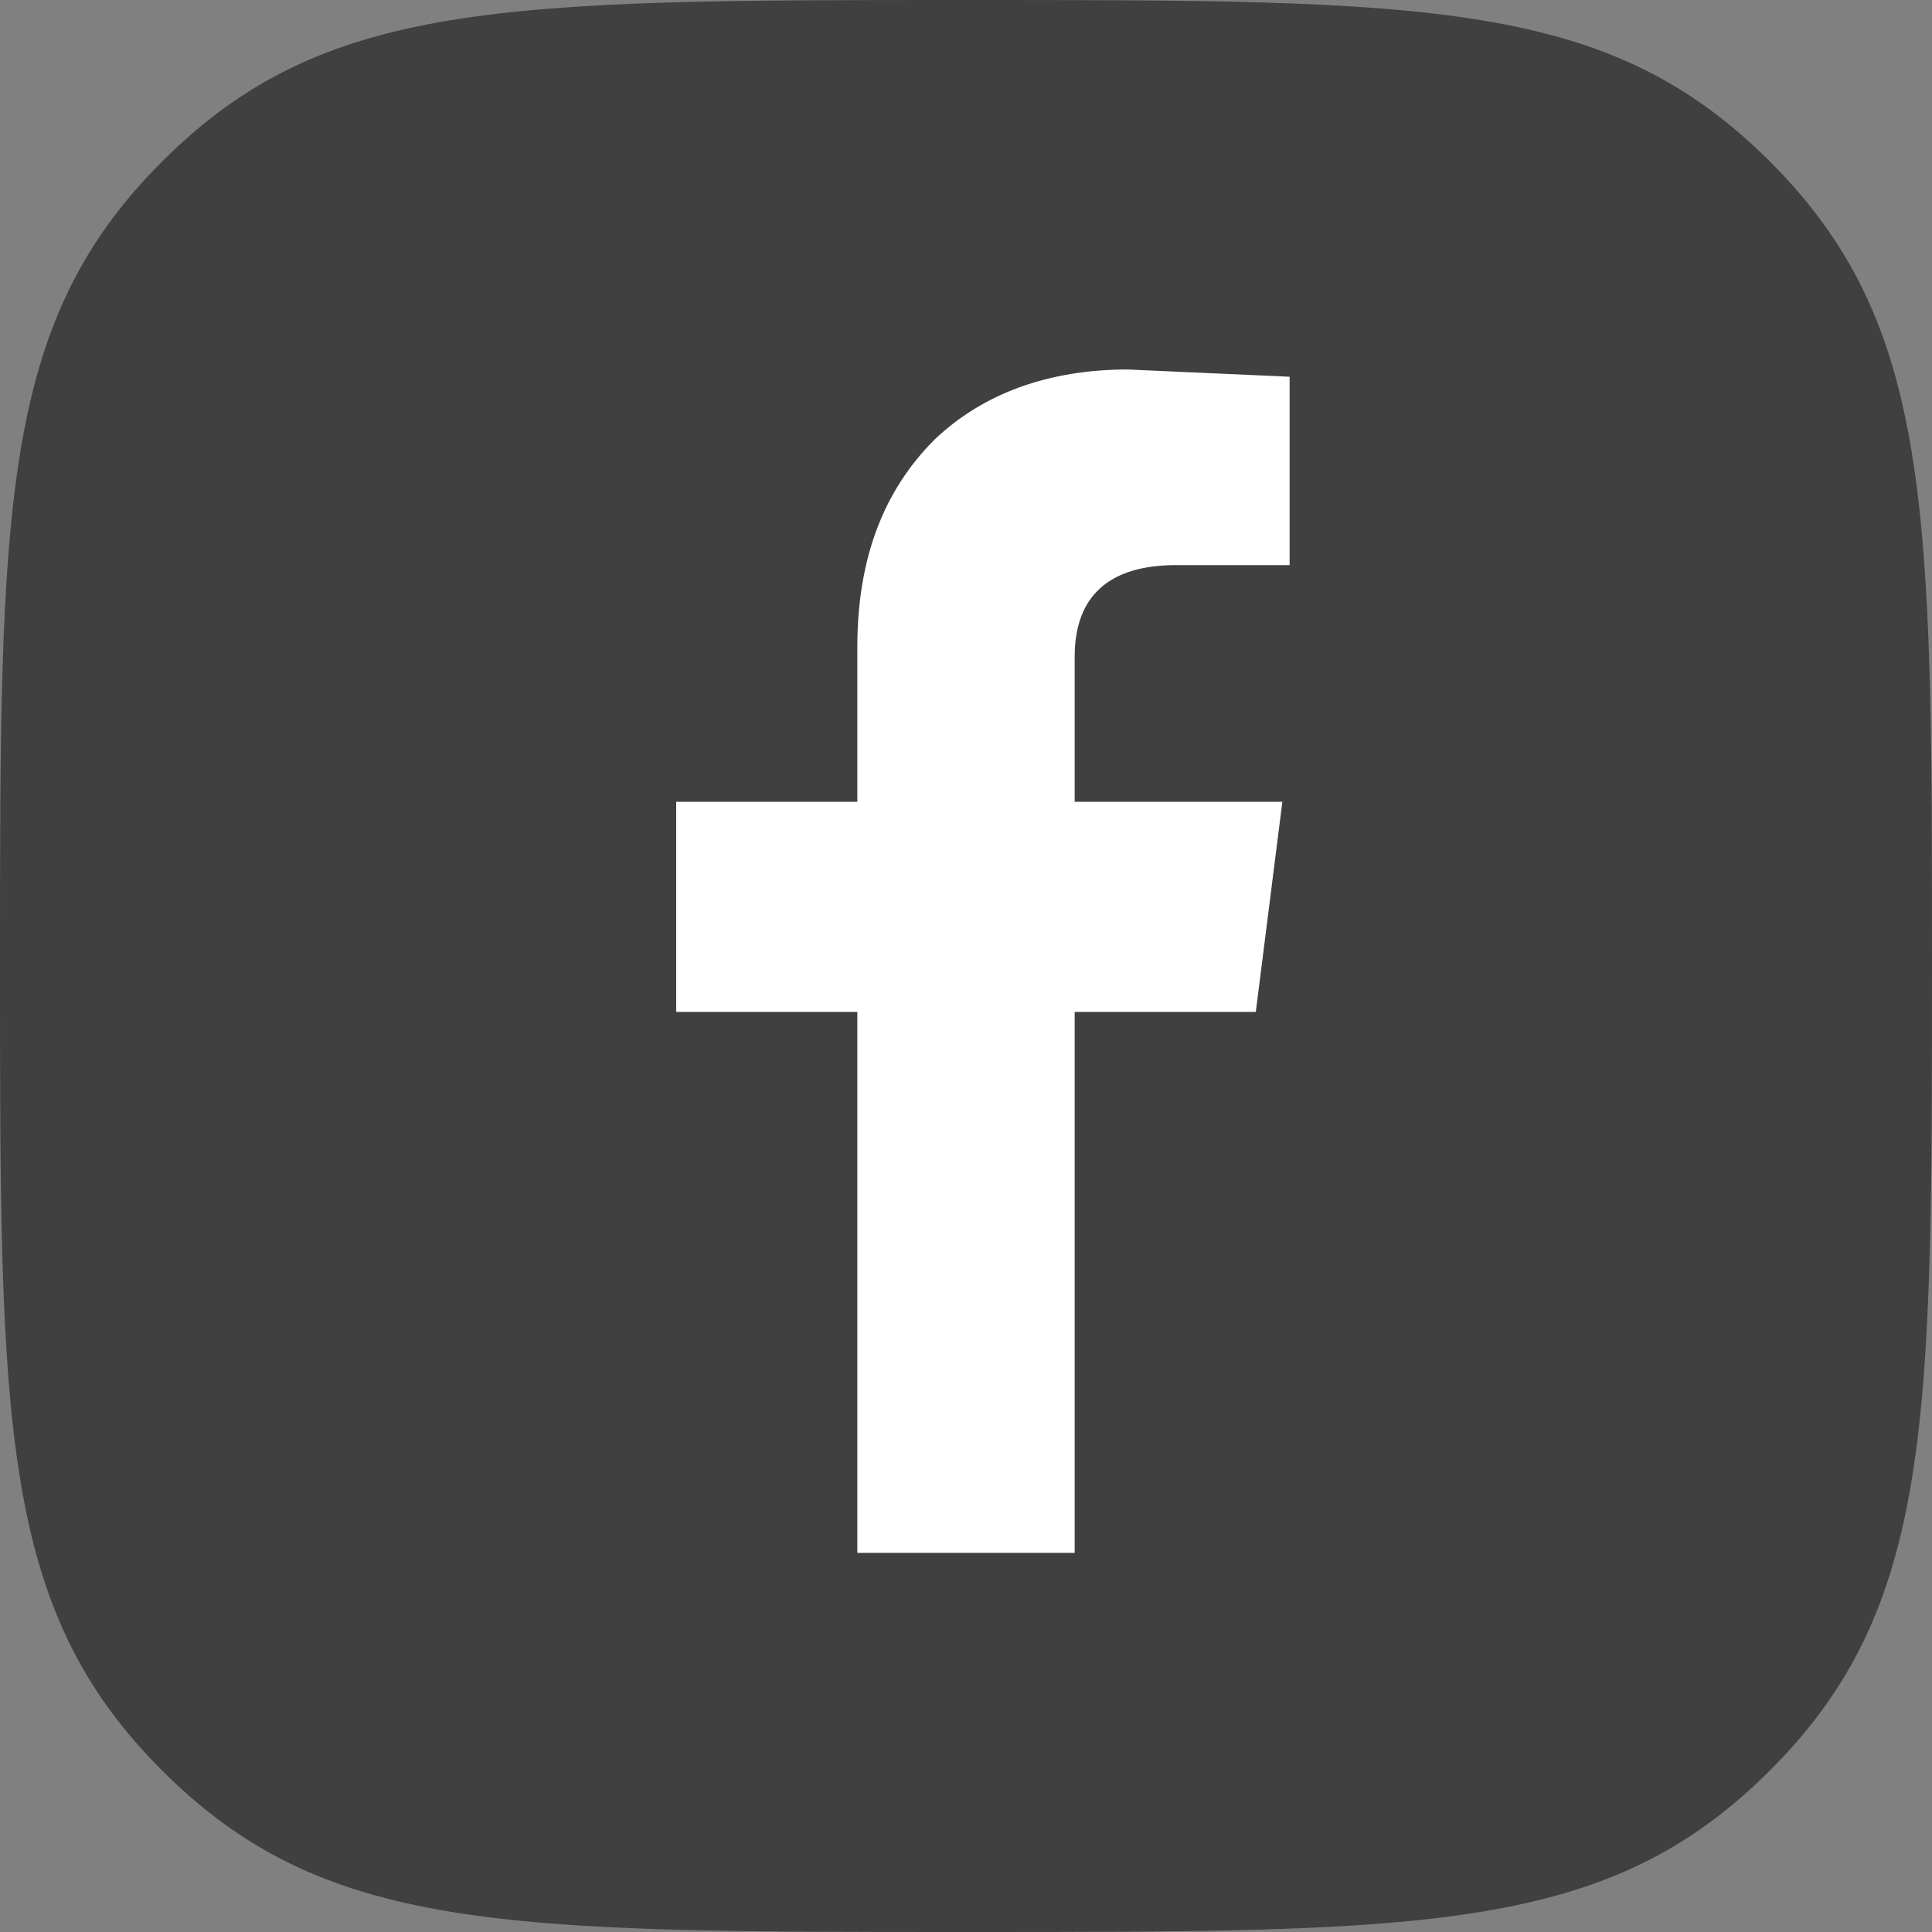 <svg viewBox="0 0 800 800" version="1" xmlns="http://www.w3.org/2000/svg"><rect x="0" y="0" width="800" height="800" fill="#808080" stroke="none"/><path d="M0 400C0 210 0 134 67 67S208 0 400 0s266 0 333 67 67 143 67 333 0 266-67 333-141 67-333 67-266 0-333-67S0 590 0 400z" fill="rgba(0,0,0,0.5)"/><path d="M445 643h-90V419h-75v-87h75v-64c0-37 11-65 32-86 20-19 47-29 80-29l67 3v78h-47c-28 0-42 13-42 38v60h86l-11 87h-75v224z" fill="#FFF"/></svg>